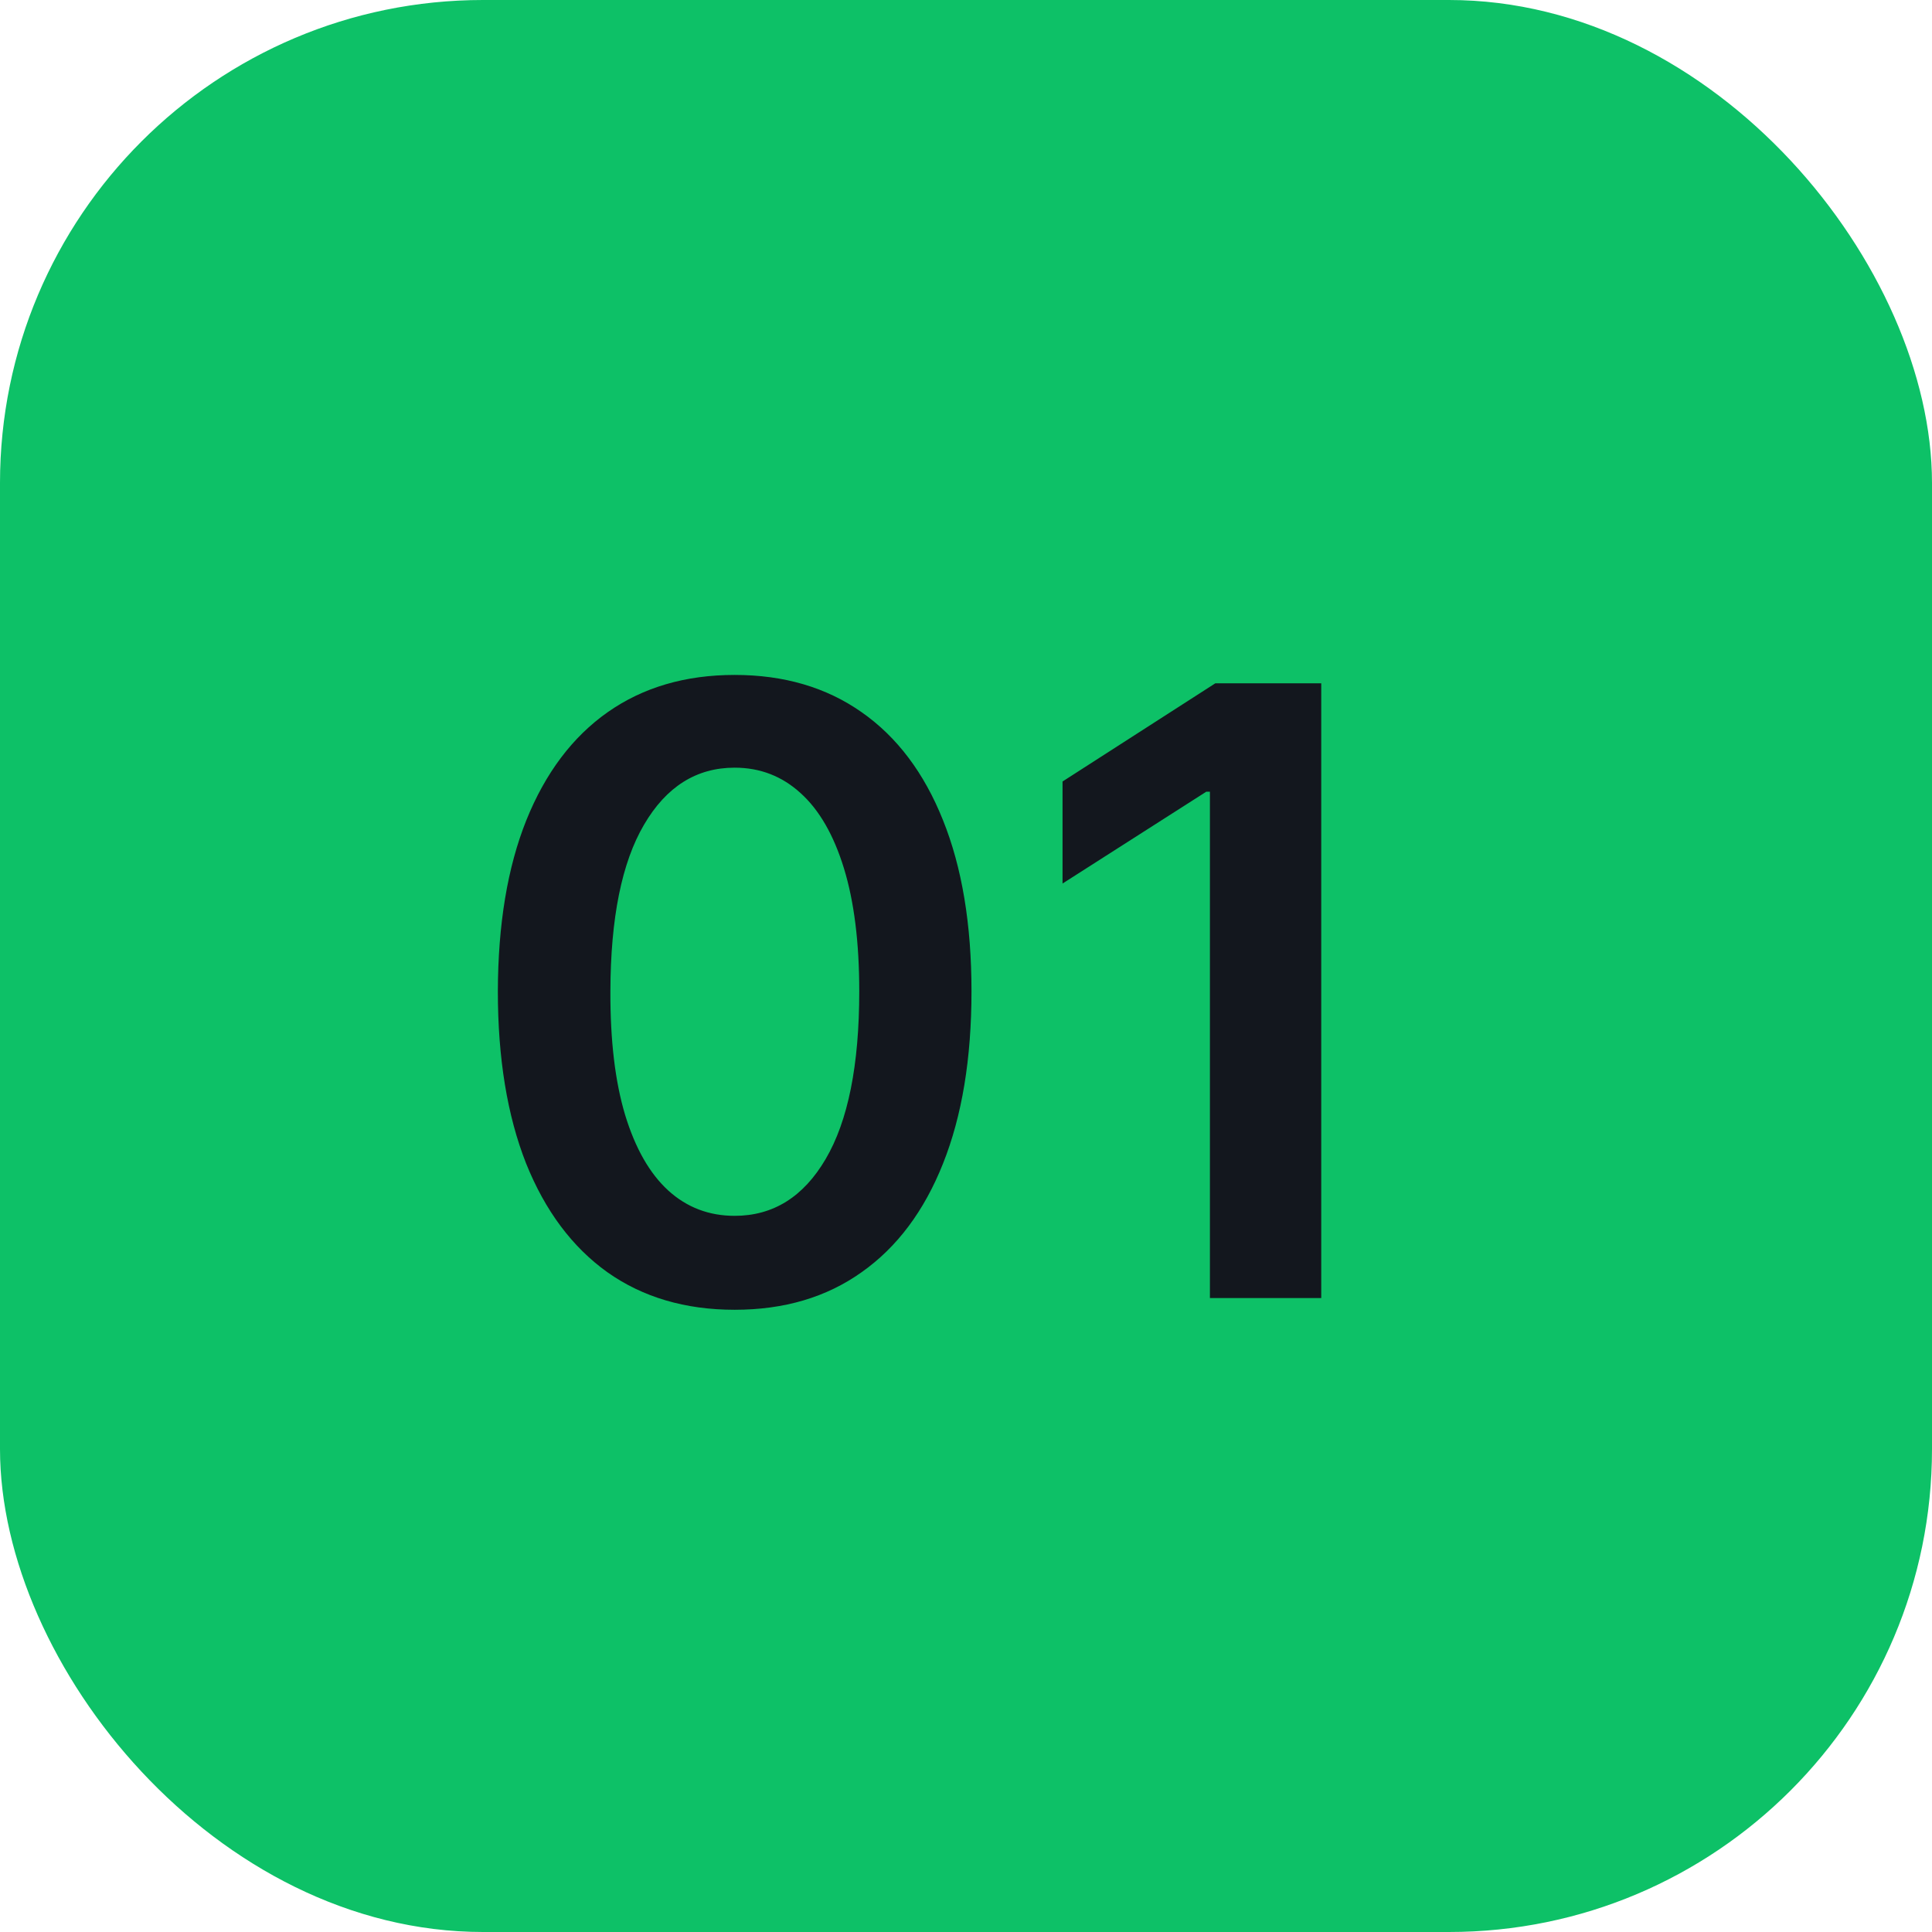 <svg xmlns="http://www.w3.org/2000/svg" width="32" height="32" viewBox="0 0 32 32" fill="none"><rect width="32" height="32" rx="8" fill="#0DC167"></rect><path d="M12.168 21.694C11.35 21.694 10.647 21.487 10.06 21.072C9.477 20.655 9.028 20.053 8.713 19.268C8.402 18.479 8.246 17.529 8.246 16.419C8.249 15.309 8.406 14.364 8.718 13.585C9.033 12.803 9.482 12.206 10.065 11.796C10.652 11.384 11.353 11.179 12.168 11.179C12.984 11.179 13.685 11.384 14.271 11.796C14.858 12.206 15.307 12.803 15.619 13.585C15.934 14.367 16.091 15.312 16.091 16.419C16.091 17.533 15.934 18.484 15.619 19.273C15.307 20.058 14.858 20.658 14.271 21.072C13.688 21.487 12.987 21.694 12.168 21.694ZM12.168 20.138C12.805 20.138 13.307 19.825 13.675 19.198C14.046 18.568 14.232 17.642 14.232 16.419C14.232 15.61 14.147 14.931 13.978 14.381C13.809 13.831 13.57 13.416 13.262 13.138C12.954 12.856 12.589 12.715 12.168 12.715C11.535 12.715 11.035 13.03 10.667 13.66C10.299 14.286 10.113 15.206 10.11 16.419C10.107 17.231 10.188 17.914 10.354 18.467C10.523 19.021 10.761 19.438 11.07 19.72C11.378 19.999 11.744 20.138 12.168 20.138ZM21.884 11.318V21.5H20.04V13.113H19.98L17.599 14.634V12.944L20.129 11.318H21.884Z" fill="#13171E"></path></svg>